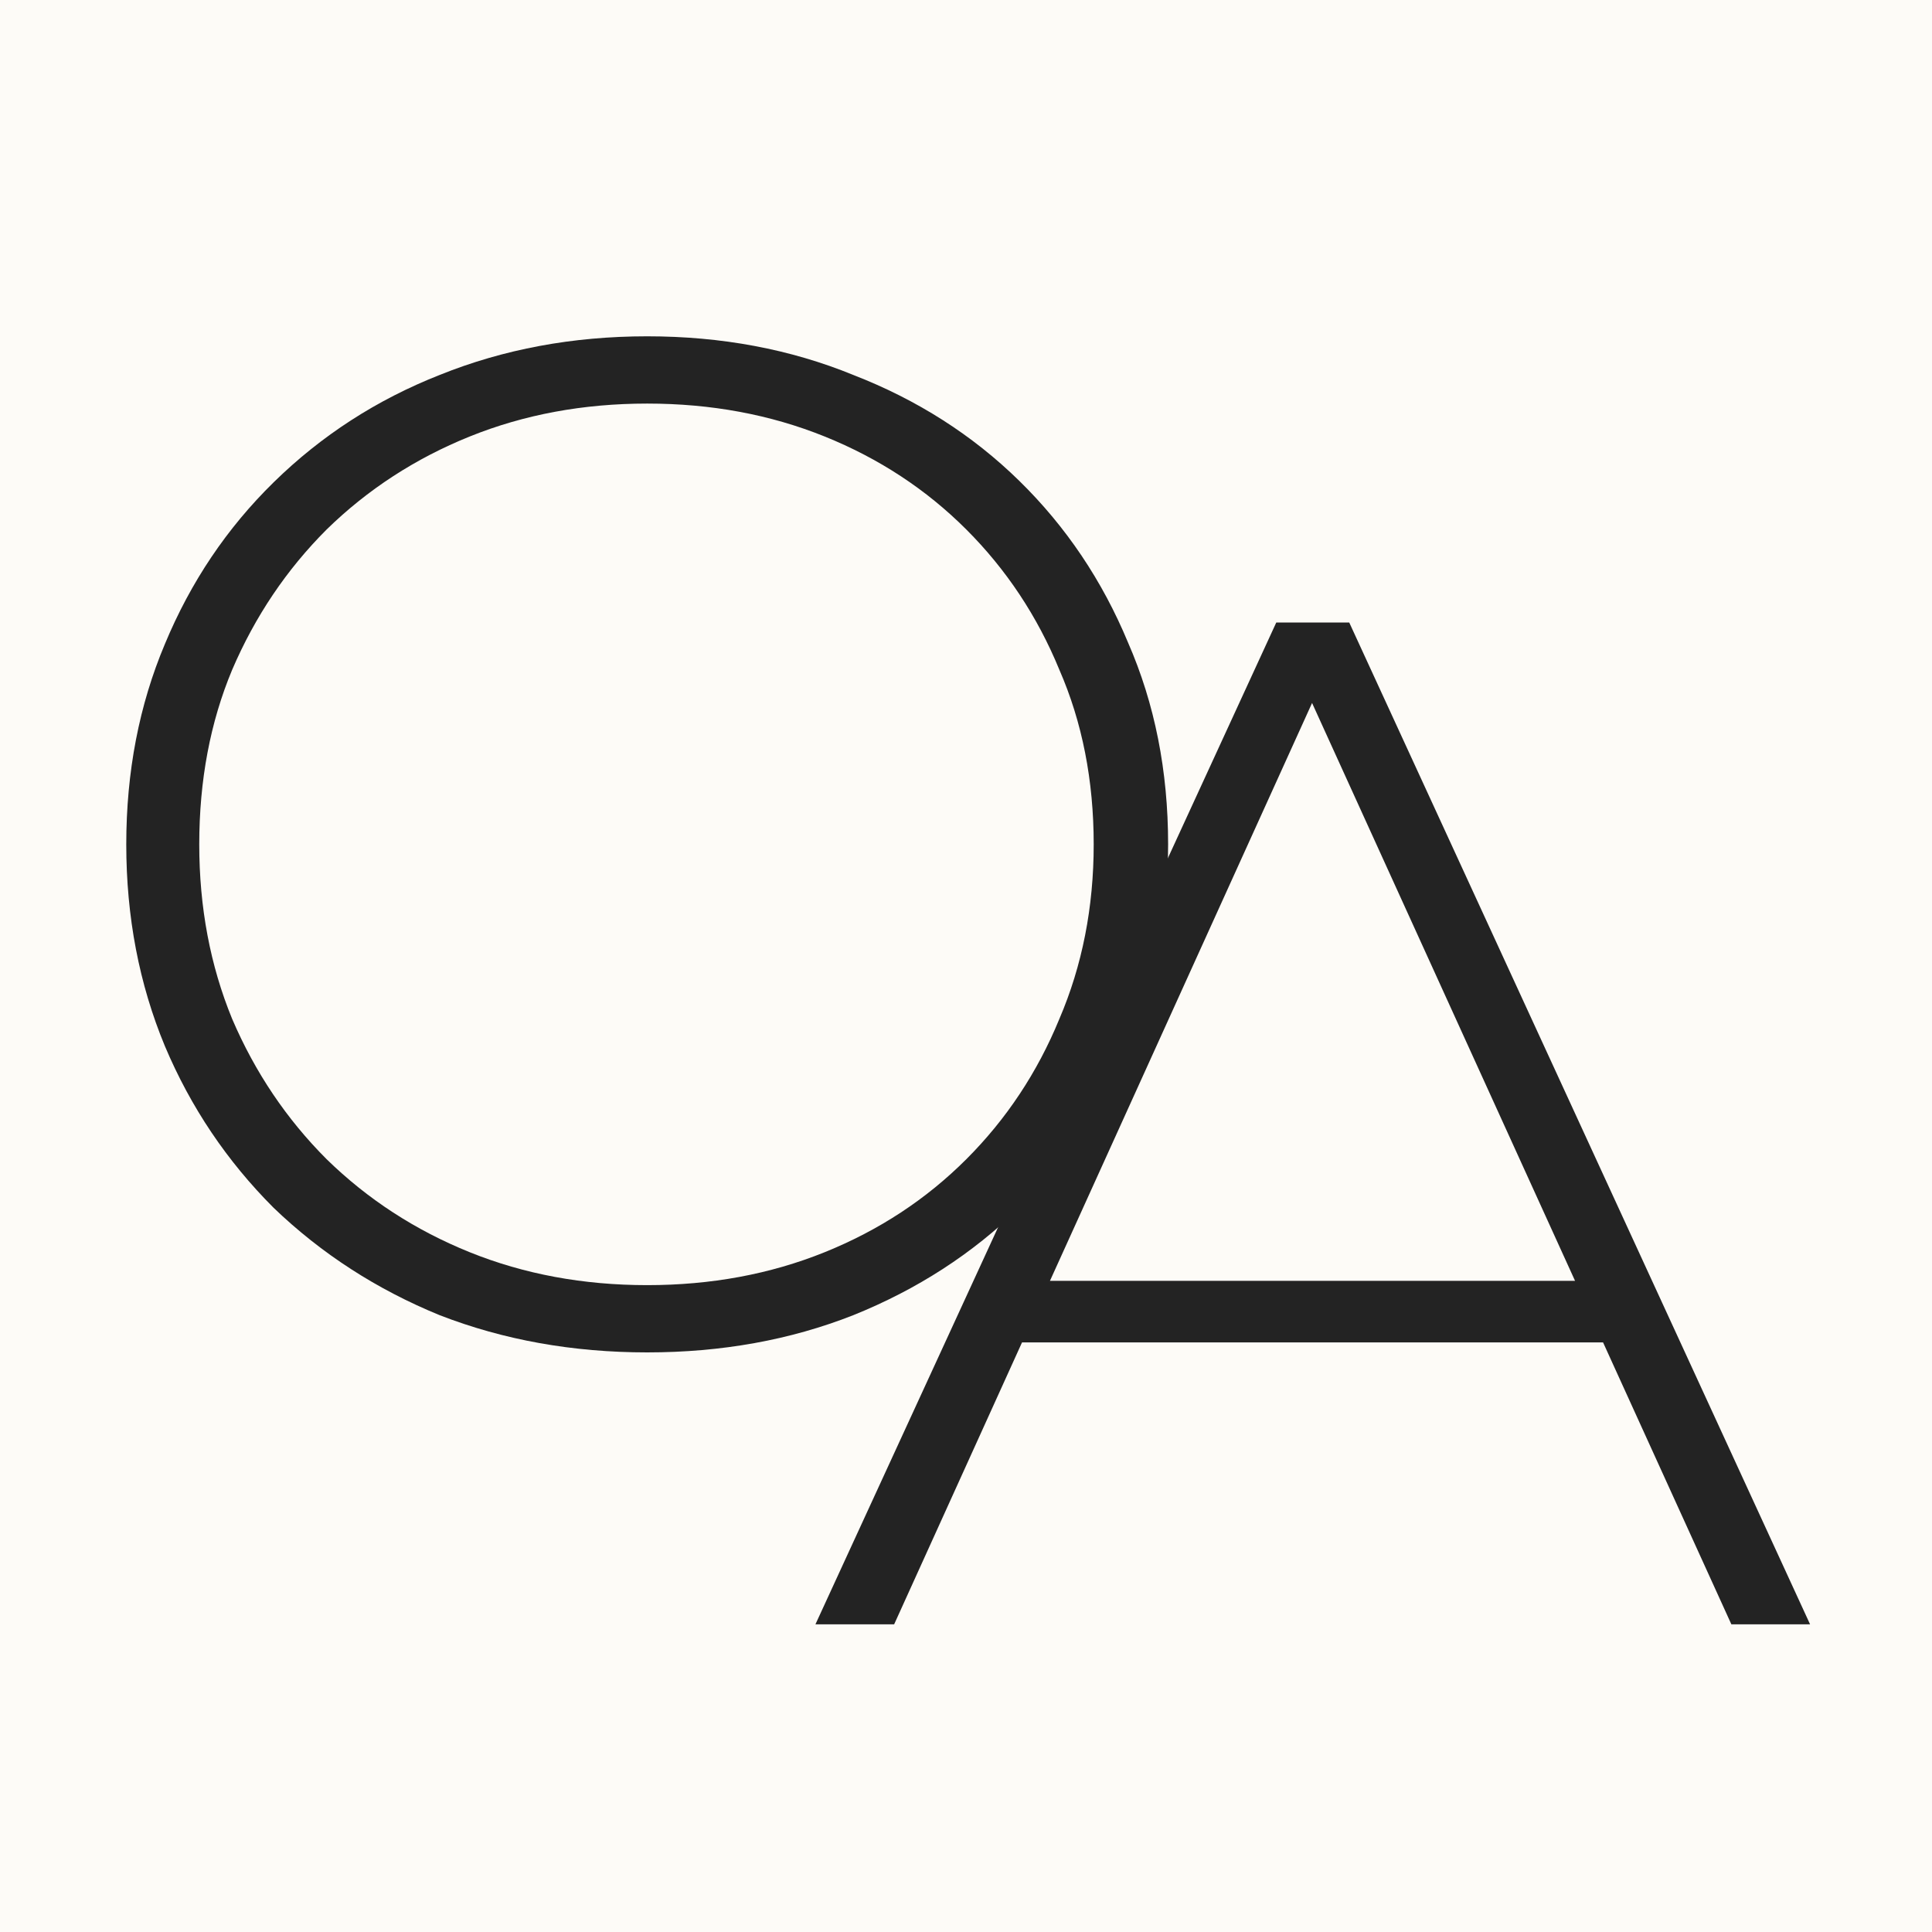 <svg width="270" height="270" viewBox="0 0 270 270" fill="none" xmlns="http://www.w3.org/2000/svg">
<rect x="0" y="0" width="270" height="270" fill="#808080" stroke="none"/>
<g clip-path="url(#clip0_323_1873)">
<rect width="270" height="270" fill="#FDFBF7"/>
<path d="M90.446 189C80.046 189 70.379 187.267 61.446 183.8C52.646 180.2 44.913 175.2 38.246 168.8C31.713 162.267 26.646 154.733 23.046 146.2C19.446 137.533 17.646 128.133 17.646 118C17.646 107.867 19.446 98.533 23.046 90C26.646 81.333 31.713 73.8 38.246 67.4C44.913 60.867 52.646 55.867 61.446 52.4C70.379 48.8 80.046 47 90.446 47C100.846 47 110.446 48.8 119.246 52.4C128.179 55.867 135.913 60.8 142.446 67.2C148.979 73.6 154.046 81.133 157.646 89.8C161.379 98.333 163.246 107.733 163.246 118C163.246 128.267 161.379 137.733 157.646 146.4C154.046 154.933 148.979 162.4 142.446 168.8C135.913 175.2 128.179 180.2 119.246 183.8C110.446 187.267 100.846 189 90.446 189ZM90.446 179.6C99.379 179.6 107.646 178.067 115.246 175C122.846 171.933 129.446 167.6 135.046 162C140.646 156.4 144.979 149.867 148.046 142.4C151.246 134.933 152.846 126.8 152.846 118C152.846 109.067 151.246 100.933 148.046 93.6C144.979 86.133 140.646 79.6 135.046 74C129.446 68.4 122.846 64.067 115.246 61C107.646 57.933 99.379 56.4 90.446 56.4C81.513 56.4 73.246 57.933 65.646 61C58.046 64.067 51.379 68.4 45.646 74C40.046 79.6 35.646 86.133 32.446 93.6C29.379 100.933 27.846 109.067 27.846 118C27.846 126.8 29.379 134.933 32.446 142.4C35.646 149.867 40.046 156.4 45.646 162C51.379 167.6 58.046 171.933 65.646 175C73.246 178.067 81.513 179.6 90.446 179.6Z" fill="#232323"/>
<path d="M113.96 227L178.36 87H188.56L252.96 227H241.96L181.16 93.4H185.56L124.96 227H113.96ZM137.56 187.6L140.96 179H224.76L228.16 187.6H137.56Z" fill="#232323"/>
</g>
<defs>
<clipPath id="clip0_323_1873">
<rect width="270" height="270" fill="white"/>
</clipPath>
</defs>
</svg>
